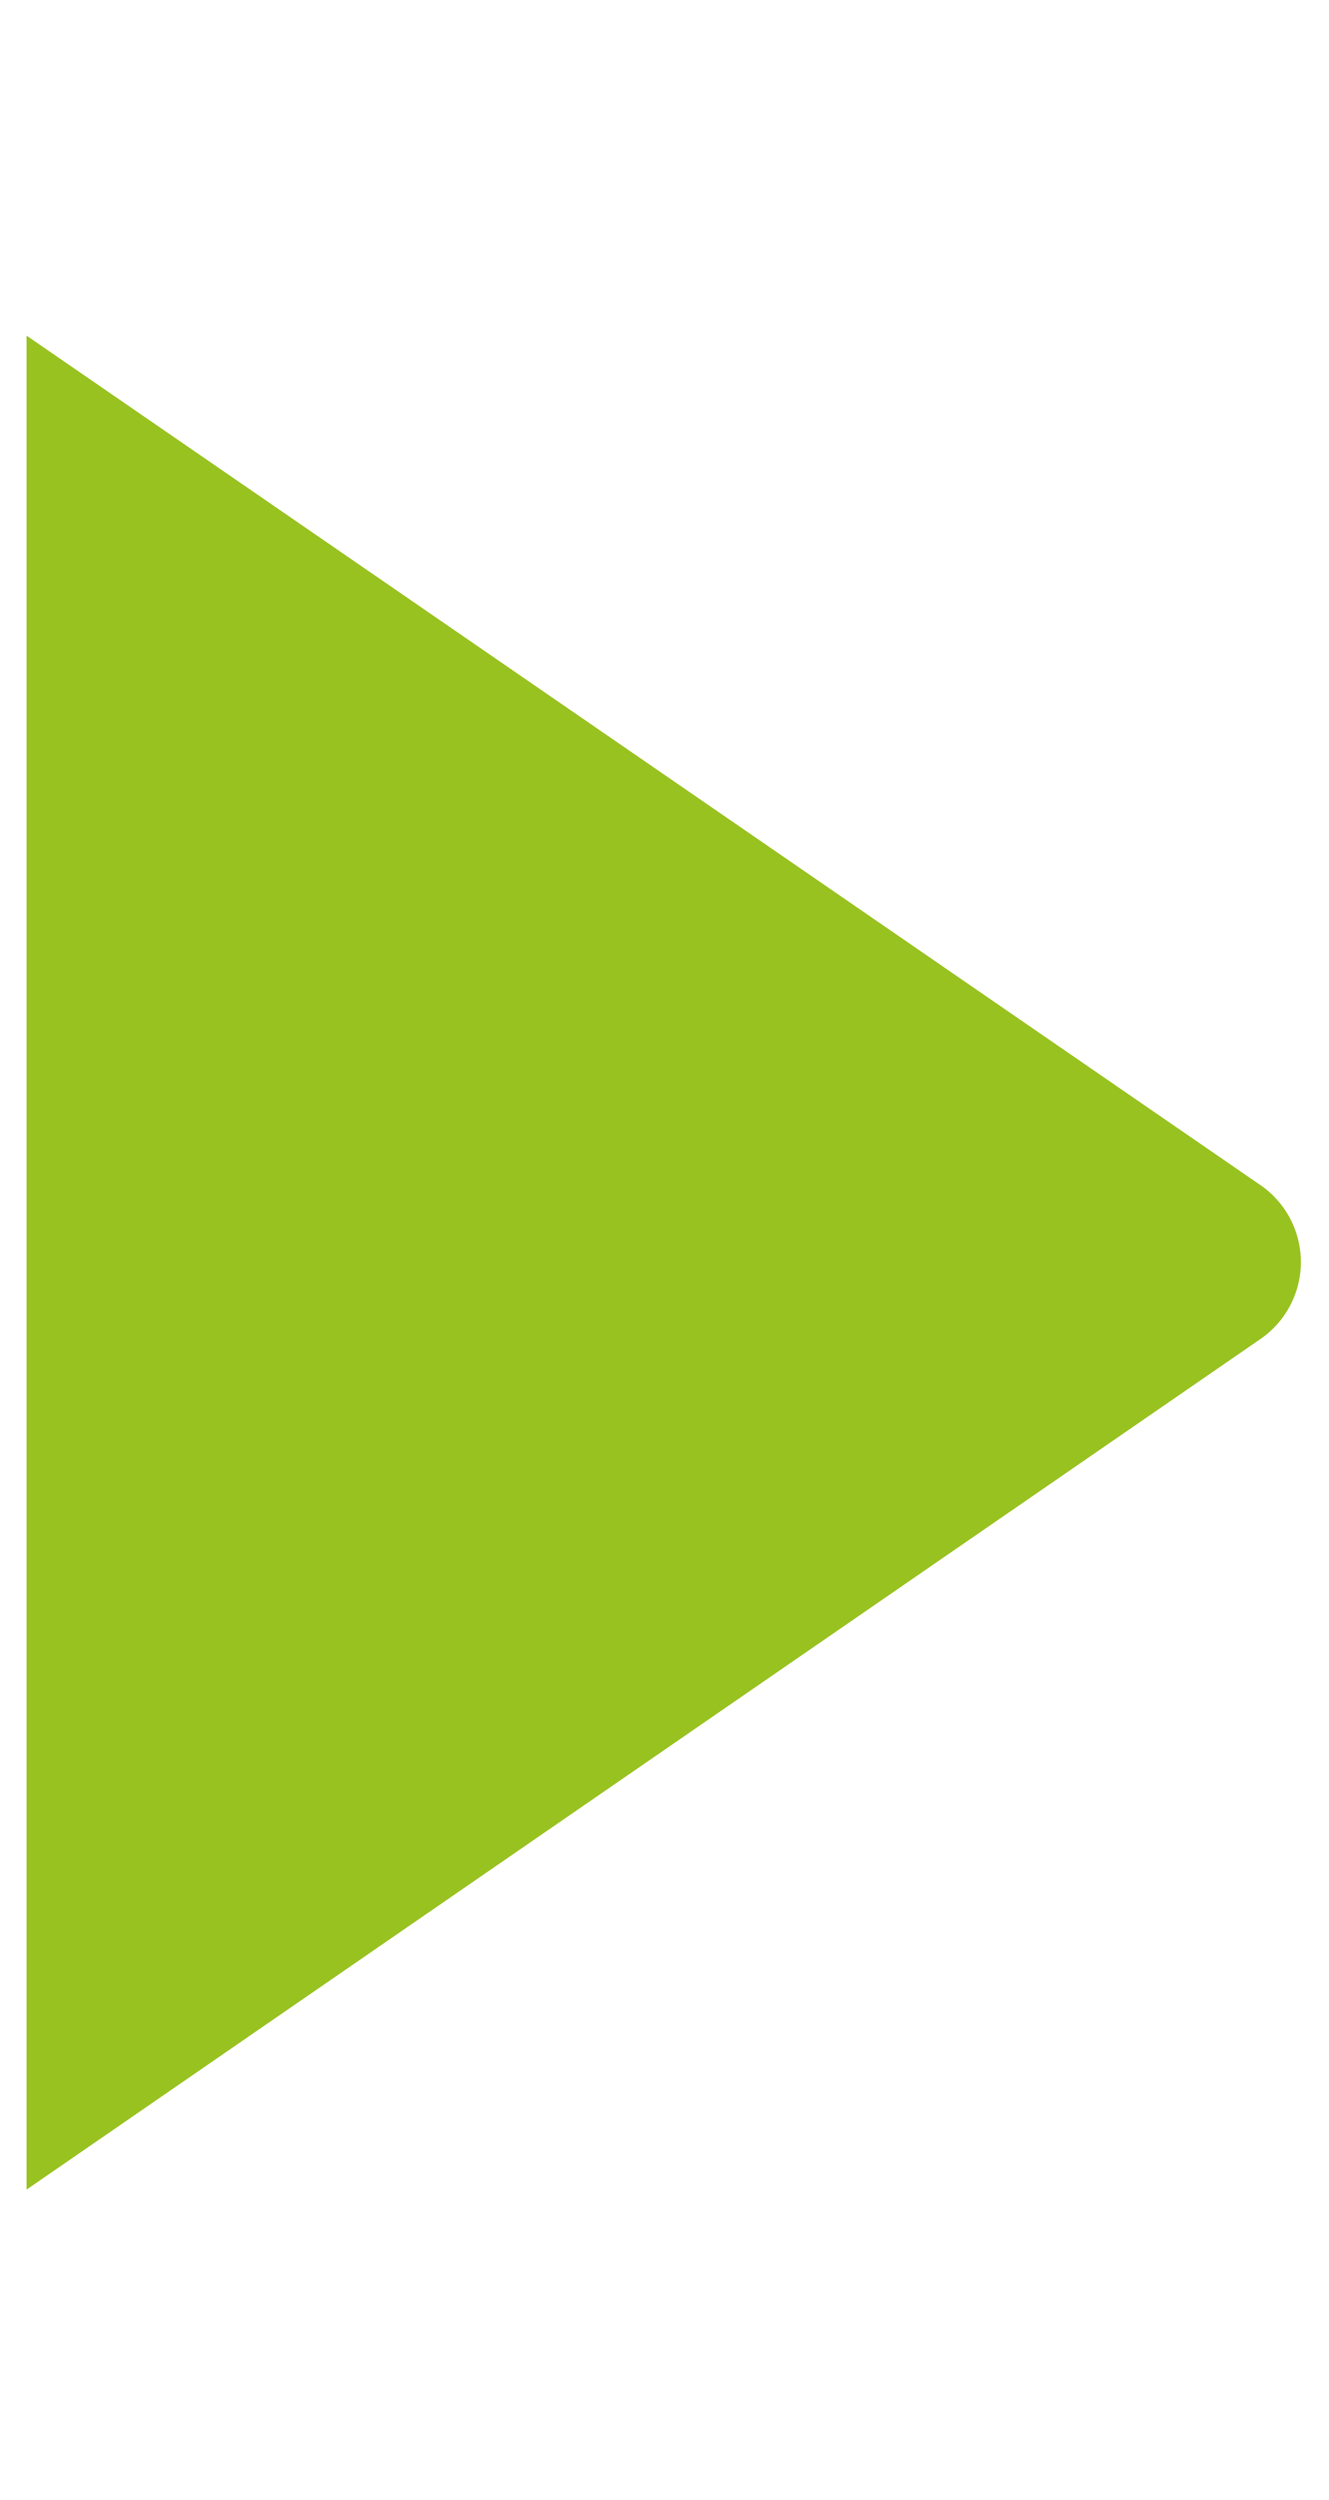 <svg fill="none" height="47" viewBox="0 0 25 47" width="25" xmlns="http://www.w3.org/2000/svg" xmlns:xlink="http://www.w3.org/1999/xlink"><clipPath id="a"><path d="m.5 0h24v47h-24z"/></clipPath><g clip-path="url(#a)"><path d="m-10.987 45.685c-.001.326.088.646.257.925.169.279.411.506.7.657.289.151.614.22.939.199.325-.021.639-.131.906-.318l31.87-21.957c.241-.16.44-.378.577-.633.137-.255.209-.541.209-.831 0-.29-.072-.575-.209-.831-.137-.255-.335-.473-.577-.633l-31.911-21.957c-.269-.181-.581-.286-.904-.304-.323-.018-.645.052-.932.202-.287.15-.528.375-.698.65-.17.276-.262.592-.267.916v8.95c.001.122.05.238.136.324.086.086.202.135.324.136h9.159c.111 0 .217.044.296.122.078.078.123.185.123.296v5.103c0 .111-.044.217-.123.296-.078.079-.185.122-.296.122h-12.631c-.122.001-.238.05-.324.136-.086.086-.135.202-.136.324v2.886c.001.122.05.238.136.324.086.086.202.135.324.136h11.376c.111 0 .217.044.296.122.078.078.123.185.123.296v4.559c0 .111-.044.217-.123.296-.078.079-.185.122-.296.122h-11.376c-.122.001-.238.05-.324.136-.086.086-.135.202-.136.324v3.095c.001.122.05.238.136.324.086.086.202.135.324.136h12.84c.111 0 .217.044.296.122.078.078.123.185.123.296v5.103c0 .111-.044.217-.123.296-.078.078-.185.122-.296.122h-9.327c-.122.001-.238.05-.324.136-.086.086-.135.202-.136.324z" fill="#98c21f"/></g></svg>